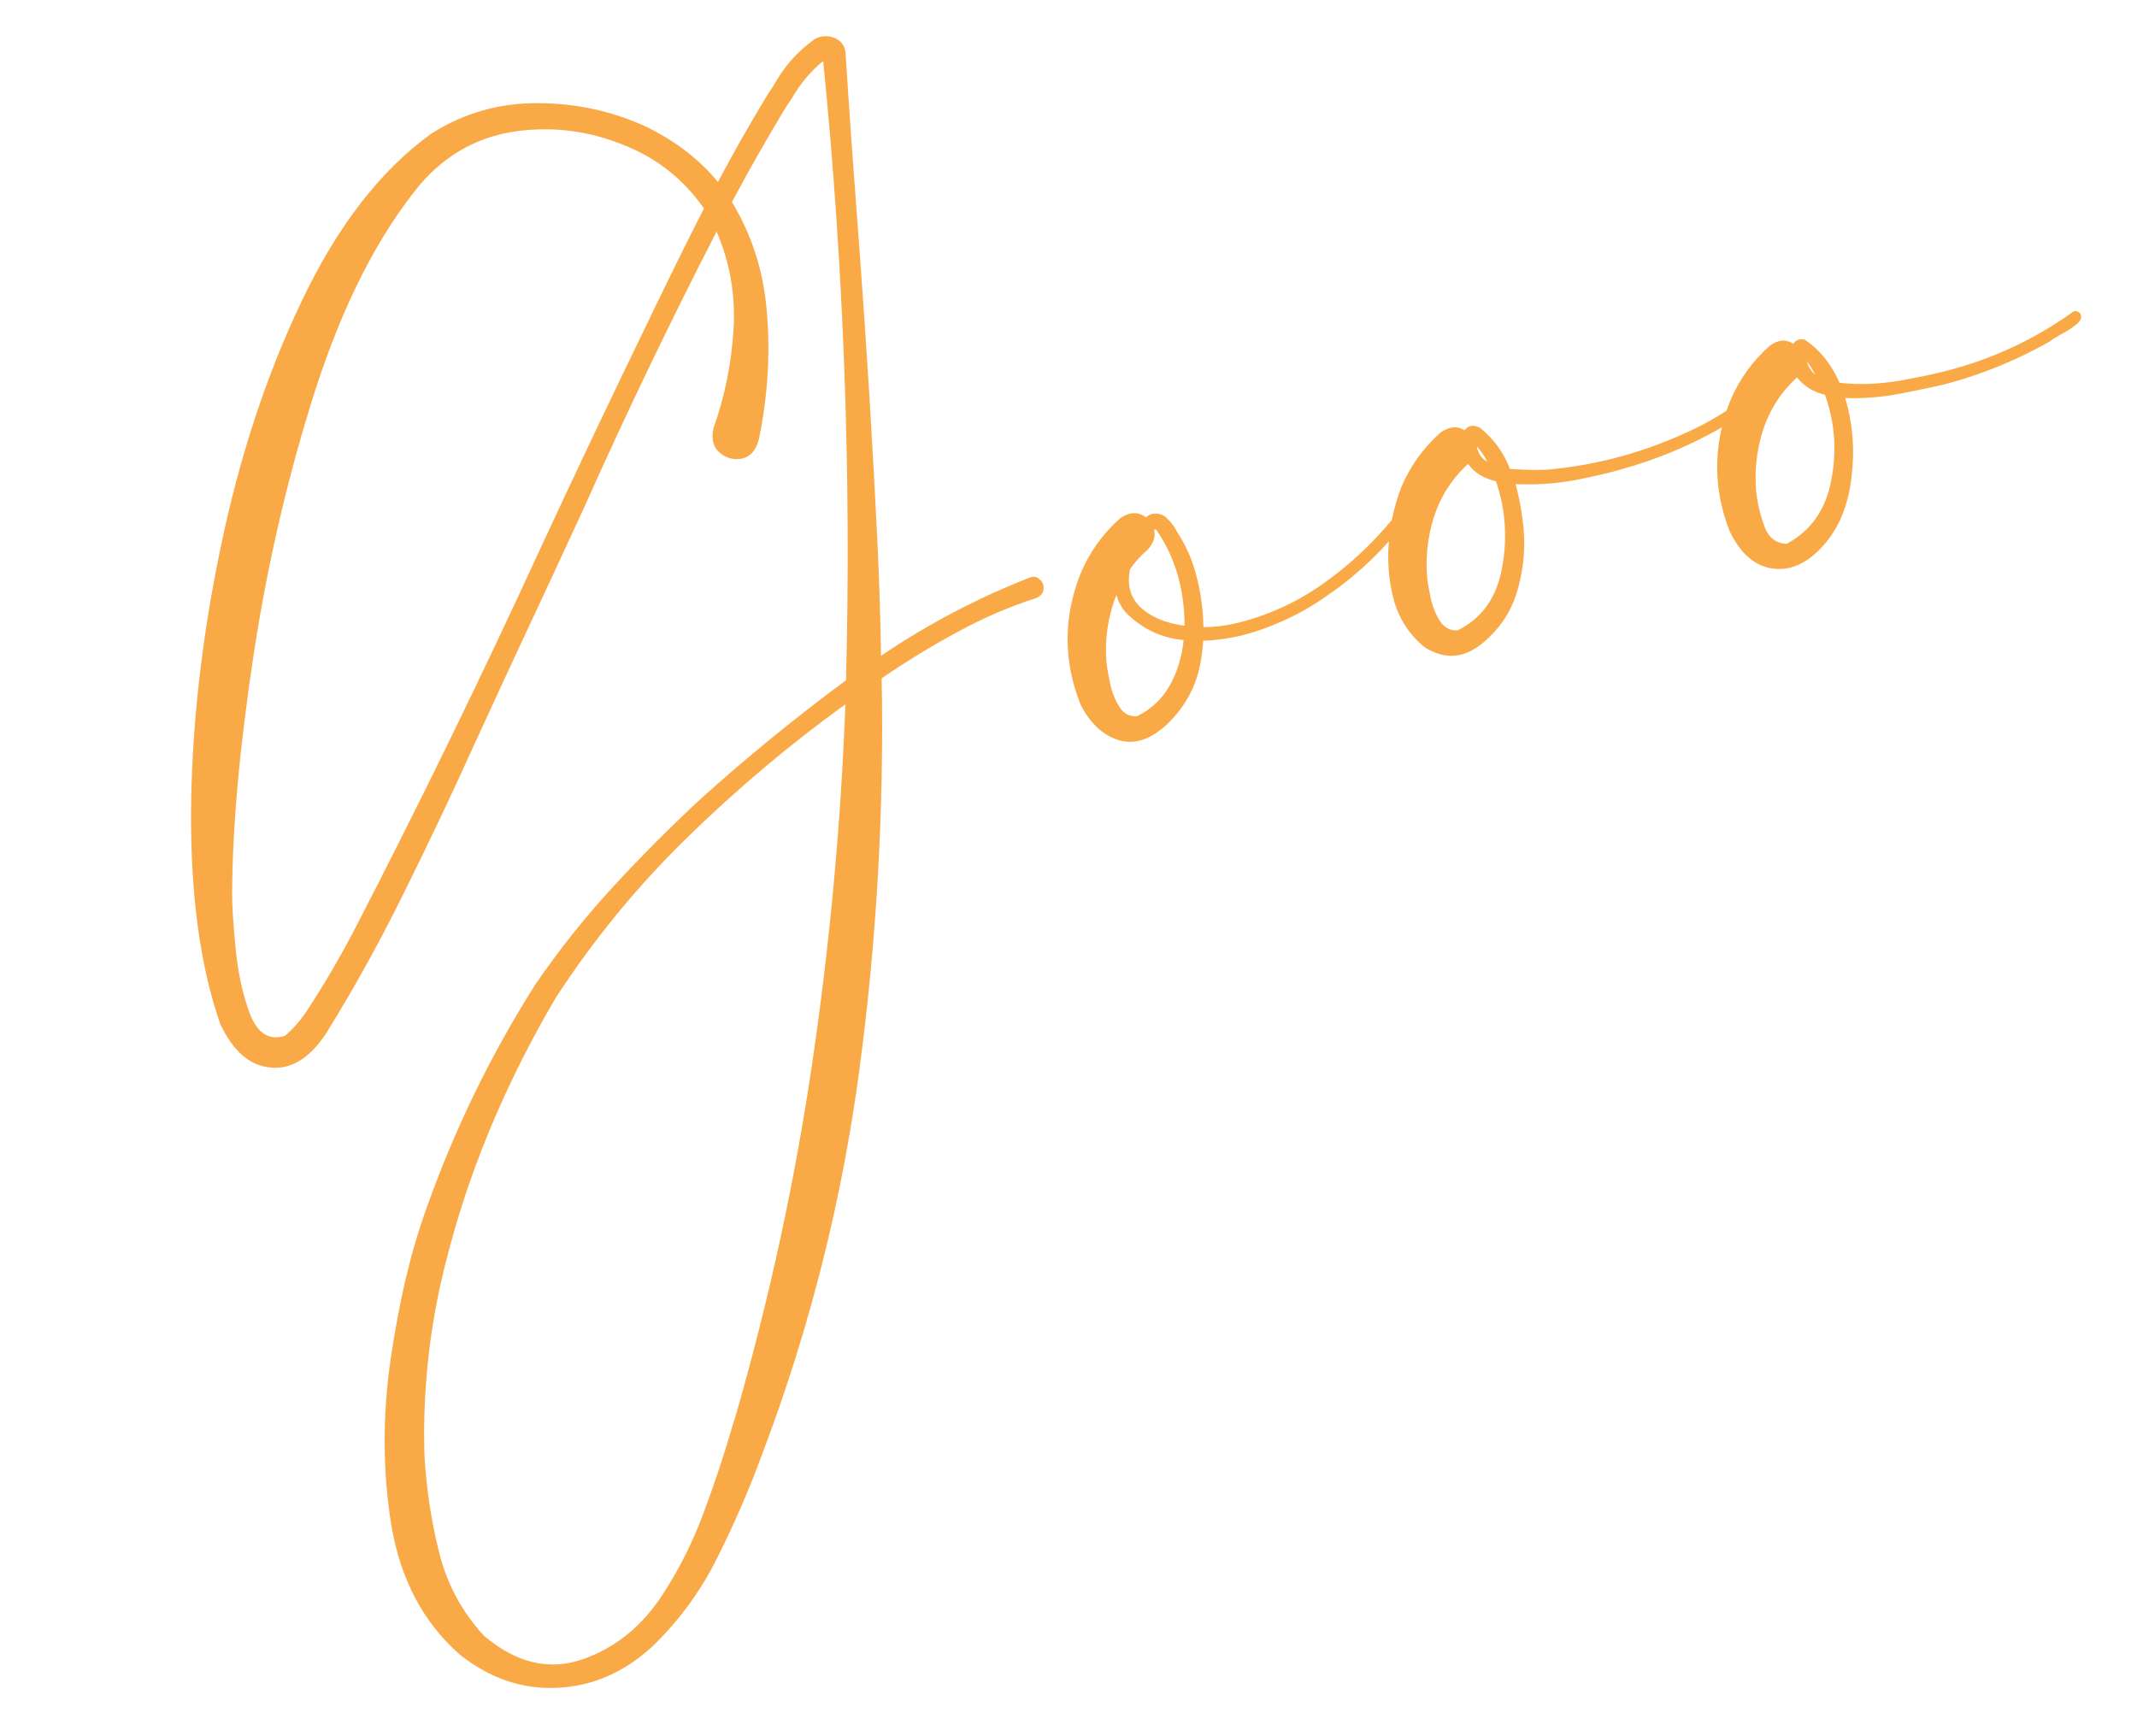 <?xml version="1.0" encoding="UTF-8"?> <svg xmlns="http://www.w3.org/2000/svg" width="160" height="130" viewBox="0 0 160 130" fill="none"><path d="M155.749 23.466C155.905 23.748 155.793 24.034 155.413 24.325C155.057 24.609 154.654 24.865 154.203 25.094C153.853 25.296 153.6 25.458 153.444 25.58C151.104 26.908 148.642 27.932 146.058 28.651C145.932 28.685 145.806 28.719 145.68 28.753C144.692 28.99 143.519 29.237 142.158 29.494C140.798 29.751 139.464 29.852 138.155 29.798C138.718 31.697 138.877 33.649 138.633 35.656C138.414 37.655 137.788 39.292 136.754 40.567C135.535 42.053 134.232 42.725 132.846 42.585C131.461 42.444 130.349 41.515 129.512 39.798C128.245 36.579 128.25 33.329 129.528 30.048C130.202 28.438 131.192 27.054 132.499 25.895C133.129 25.429 133.722 25.378 134.278 25.742C134.444 25.455 134.726 25.352 135.126 25.434C136.244 26.186 137.112 27.261 137.729 28.659C139.121 28.825 140.618 28.774 142.218 28.508C143.811 28.215 145.01 27.962 145.815 27.746C149.217 26.861 152.333 25.406 155.16 23.382C155.247 23.304 155.348 23.277 155.462 23.301C155.576 23.324 155.672 23.379 155.749 23.466ZM135.909 28.055C135.732 27.698 135.521 27.363 135.276 27.051C135.384 27.454 135.595 27.788 135.909 28.055ZM133.763 40.721C135.578 39.75 136.692 38.171 137.103 35.984C137.54 33.791 137.384 31.649 136.635 29.558C135.741 29.34 135.045 28.906 134.548 28.258C133.335 29.364 132.479 30.699 131.981 32.261C131.501 33.792 131.341 35.358 131.501 36.96C131.528 37.06 131.542 37.164 131.544 37.272C131.664 38.022 131.866 38.776 132.151 39.536C132.46 40.289 132.998 40.684 133.763 40.721Z" fill="#FAA947"></path><path d="M131.155 29.935C131.207 30.029 131.225 30.145 131.209 30.285C131.21 30.392 131.168 30.484 131.081 30.561C130.363 31.104 129.607 31.603 128.813 32.059C126.498 33.38 124.036 34.404 121.426 35.13C120.553 35.391 119.373 35.667 117.887 35.957C116.394 36.222 114.924 36.319 113.476 36.249C113.719 37.155 113.895 38.065 114.005 38.979C114.236 40.642 114.128 42.302 113.682 43.959C113.261 45.608 112.39 46.987 111.07 48.096C109.644 49.314 108.164 49.427 106.632 48.436C105.523 47.52 104.768 46.361 104.365 44.959C103.981 43.525 103.855 42.049 103.988 40.531C102.537 42.159 100.896 43.583 99.066 44.801C97.886 45.63 96.502 46.351 94.914 46.965C93.326 47.58 91.718 47.916 90.089 47.975C90.053 48.443 90.001 48.902 89.932 49.352C89.636 51.264 88.779 52.896 87.362 54.246C86.13 55.385 84.927 55.775 83.752 55.416C82.546 55.038 81.589 54.135 80.883 52.707C79.609 49.462 79.615 46.212 80.899 42.956C81.573 41.347 82.564 39.962 83.871 38.803C84.576 38.318 85.217 38.294 85.793 38.733C86.011 38.54 86.256 38.447 86.527 38.455C86.906 38.462 87.215 38.608 87.454 38.895C87.711 39.149 87.921 39.43 88.084 39.737C88.097 39.787 88.124 39.834 88.162 39.878C88.668 40.659 89.061 41.47 89.34 42.312C89.827 43.826 90.08 45.376 90.101 46.961C90.934 46.953 91.757 46.854 92.569 46.664C94.896 46.094 97.025 45.133 98.954 43.78C100.908 42.421 102.659 40.806 104.207 38.935C104.382 38.079 104.612 37.276 104.896 36.526C105.57 34.917 106.561 33.532 107.868 32.373C108.53 31.926 109.123 31.875 109.647 32.22C109.925 31.849 110.312 31.786 110.809 32.03C111.84 32.859 112.587 33.886 113.05 35.11C114.232 35.197 115.234 35.212 116.054 35.154C116.079 35.147 116.092 35.144 116.092 35.144C119.56 34.808 122.893 33.914 126.091 32.465C127.683 31.768 129.163 30.9 130.529 29.86C130.616 29.783 130.716 29.756 130.831 29.779C130.963 29.771 131.071 29.823 131.155 29.935ZM88.696 46.852C88.67 44.136 88.005 41.807 86.703 39.864C86.651 39.77 86.589 39.693 86.519 39.63C86.519 39.63 86.506 39.634 86.481 39.641C86.456 39.647 86.434 39.667 86.416 39.699C86.525 40.208 86.36 40.698 85.919 41.166C85.415 41.598 84.978 42.079 84.608 42.609C84.362 43.807 84.634 44.773 85.424 45.505C86.238 46.23 87.329 46.679 88.696 46.852ZM85.134 53.63C86.205 53.1 87.023 52.328 87.587 51.315C88.151 50.301 88.495 49.171 88.62 47.924C86.962 47.775 85.526 47.095 84.312 45.883C83.964 45.491 83.723 45.044 83.588 44.541C82.916 46.258 82.677 48.033 82.872 49.868C82.937 50.309 83.037 50.835 83.174 51.446C83.335 52.049 83.572 52.579 83.883 53.035C84.187 53.466 84.604 53.664 85.134 53.63ZM110.577 33.427C110.661 33.943 110.927 34.331 111.373 34.588C111.151 34.163 110.886 33.775 110.577 33.427ZM109.131 47.2C110.942 46.31 112.05 44.76 112.455 42.548C112.878 40.305 112.728 38.135 112.004 36.037C111.084 35.825 110.389 35.391 109.916 34.736C108.703 35.843 107.848 37.178 107.35 38.74C106.87 40.27 106.71 41.837 106.87 43.438C106.934 43.88 107.034 44.405 107.171 45.016C107.333 45.619 107.569 46.149 107.88 46.605C108.209 47.029 108.626 47.227 109.131 47.2Z" fill="#FAA947"></path><path d="M77.095 43.248C77.415 43.135 77.672 43.188 77.865 43.405C78.076 43.591 78.166 43.824 78.132 44.102C78.124 44.374 77.954 44.595 77.623 44.764C75.612 45.411 73.677 46.239 71.818 47.25C69.815 48.326 67.879 49.505 66.012 50.787C66.197 60.632 65.638 70.42 64.336 80.151C63.035 89.882 60.651 99.35 57.187 108.555C57.138 108.676 57.099 108.781 57.069 108.87C56.102 111.502 54.986 114.079 53.721 116.601C52.481 119.118 50.832 121.366 48.775 123.346C46.647 125.264 44.288 126.273 41.7 126.374C39.119 126.499 36.701 125.678 34.448 123.909C31.697 121.492 29.982 118.258 29.301 114.208C28.645 110.151 28.632 105.975 29.261 101.682C29.89 97.388 30.777 93.659 31.924 90.494C34.011 84.597 36.731 79.001 40.085 73.708C41.848 71.133 43.784 68.7 45.894 66.409C48.003 64.119 50.202 61.912 52.491 59.789C55.944 56.68 59.562 53.729 63.343 50.936C63.745 35.434 63.176 19.977 61.634 4.564C60.706 5.325 59.919 6.264 59.275 7.38C59.121 7.61 58.976 7.824 58.84 8.022C57.439 10.339 56.092 12.708 54.8 15.13C56.34 17.657 57.218 20.481 57.435 23.604C57.67 26.696 57.463 29.798 56.814 32.91C56.6 33.722 56.176 34.2 55.54 34.343C54.923 34.455 54.371 34.306 53.884 33.898C53.39 33.464 53.238 32.844 53.426 32.039C54.27 29.655 54.769 27.19 54.922 24.642C55.075 22.093 54.652 19.659 53.653 17.338C50.16 24.125 46.855 31.009 43.738 37.991C42.239 41.251 40.752 44.453 39.276 47.598C38.026 50.279 36.789 52.956 35.564 55.63C33.871 59.372 32.114 63.078 30.293 66.748C28.498 70.41 26.517 73.987 24.353 77.479C23.113 79.294 21.728 80.11 20.196 79.927C18.671 79.77 17.437 78.685 16.494 76.673C15.007 72.434 14.277 67.143 14.303 60.801C14.354 54.451 15.087 47.879 16.501 41.083C17.909 34.263 19.952 28.053 22.631 22.456C25.31 16.858 28.538 12.704 32.314 9.994C34.758 8.449 37.426 7.694 40.32 7.727C43.207 7.736 45.931 8.34 48.49 9.542C50.669 10.63 52.423 11.993 53.751 13.632C54.915 11.433 56.142 9.271 57.432 7.146C57.605 6.884 57.777 6.622 57.95 6.36C58.71 4.97 59.736 3.819 61.028 2.907C61.479 2.678 61.943 2.648 62.419 2.817C62.896 2.986 63.189 3.325 63.299 3.835C63.548 7.785 63.823 11.729 64.123 15.665C64.197 16.643 64.27 17.621 64.343 18.599C64.891 25.974 65.343 33.348 65.701 40.72C65.83 43.516 65.918 46.31 65.965 49.101C69.456 46.737 73.166 44.786 77.095 43.248ZM26.56 69.568C31.46 60.086 36.132 50.503 40.574 40.821C43.189 35.186 45.852 29.579 48.563 24C48.837 23.414 49.115 22.841 49.396 22.28C50.47 20.051 51.573 17.828 52.705 15.611C51.17 13.407 49.154 11.817 46.655 10.842C44.174 9.835 41.613 9.484 38.971 9.787C35.964 10.135 33.454 11.481 31.44 13.827C28.289 17.664 25.675 22.799 23.598 29.233C21.546 35.661 20.005 42.288 18.977 49.115C17.941 55.917 17.409 61.829 17.38 66.851C17.369 67.717 17.456 69.096 17.639 70.987C17.816 72.854 18.178 74.51 18.727 75.953C19.301 77.39 20.172 77.925 21.341 77.558C22.02 76.972 22.614 76.273 23.125 75.462C23.235 75.271 23.34 75.108 23.439 74.974C24.559 73.218 25.599 71.416 26.56 69.568ZM55.105 105.918C57.606 97.241 59.511 88.454 60.82 79.556C62.13 70.659 62.956 61.716 63.297 52.728C59.097 55.767 55.139 59.106 51.422 62.744C47.724 66.35 44.462 70.325 41.636 74.668C39.781 77.807 38.146 81.062 36.731 84.434C35.103 88.321 33.831 92.329 32.916 96.456C32.031 100.602 31.653 104.775 31.78 108.973C31.909 111.365 32.269 113.763 32.858 116.166C33.455 118.594 34.587 120.704 36.253 122.495C38.656 124.521 41.104 125.105 43.597 124.248C46.091 123.391 48.125 121.727 49.701 119.256C50.938 117.334 51.952 115.283 52.743 113.103C53.559 110.916 54.28 108.728 54.907 106.538C54.986 106.328 55.051 106.121 55.105 105.918Z" fill="#FAA947"></path></svg> 
